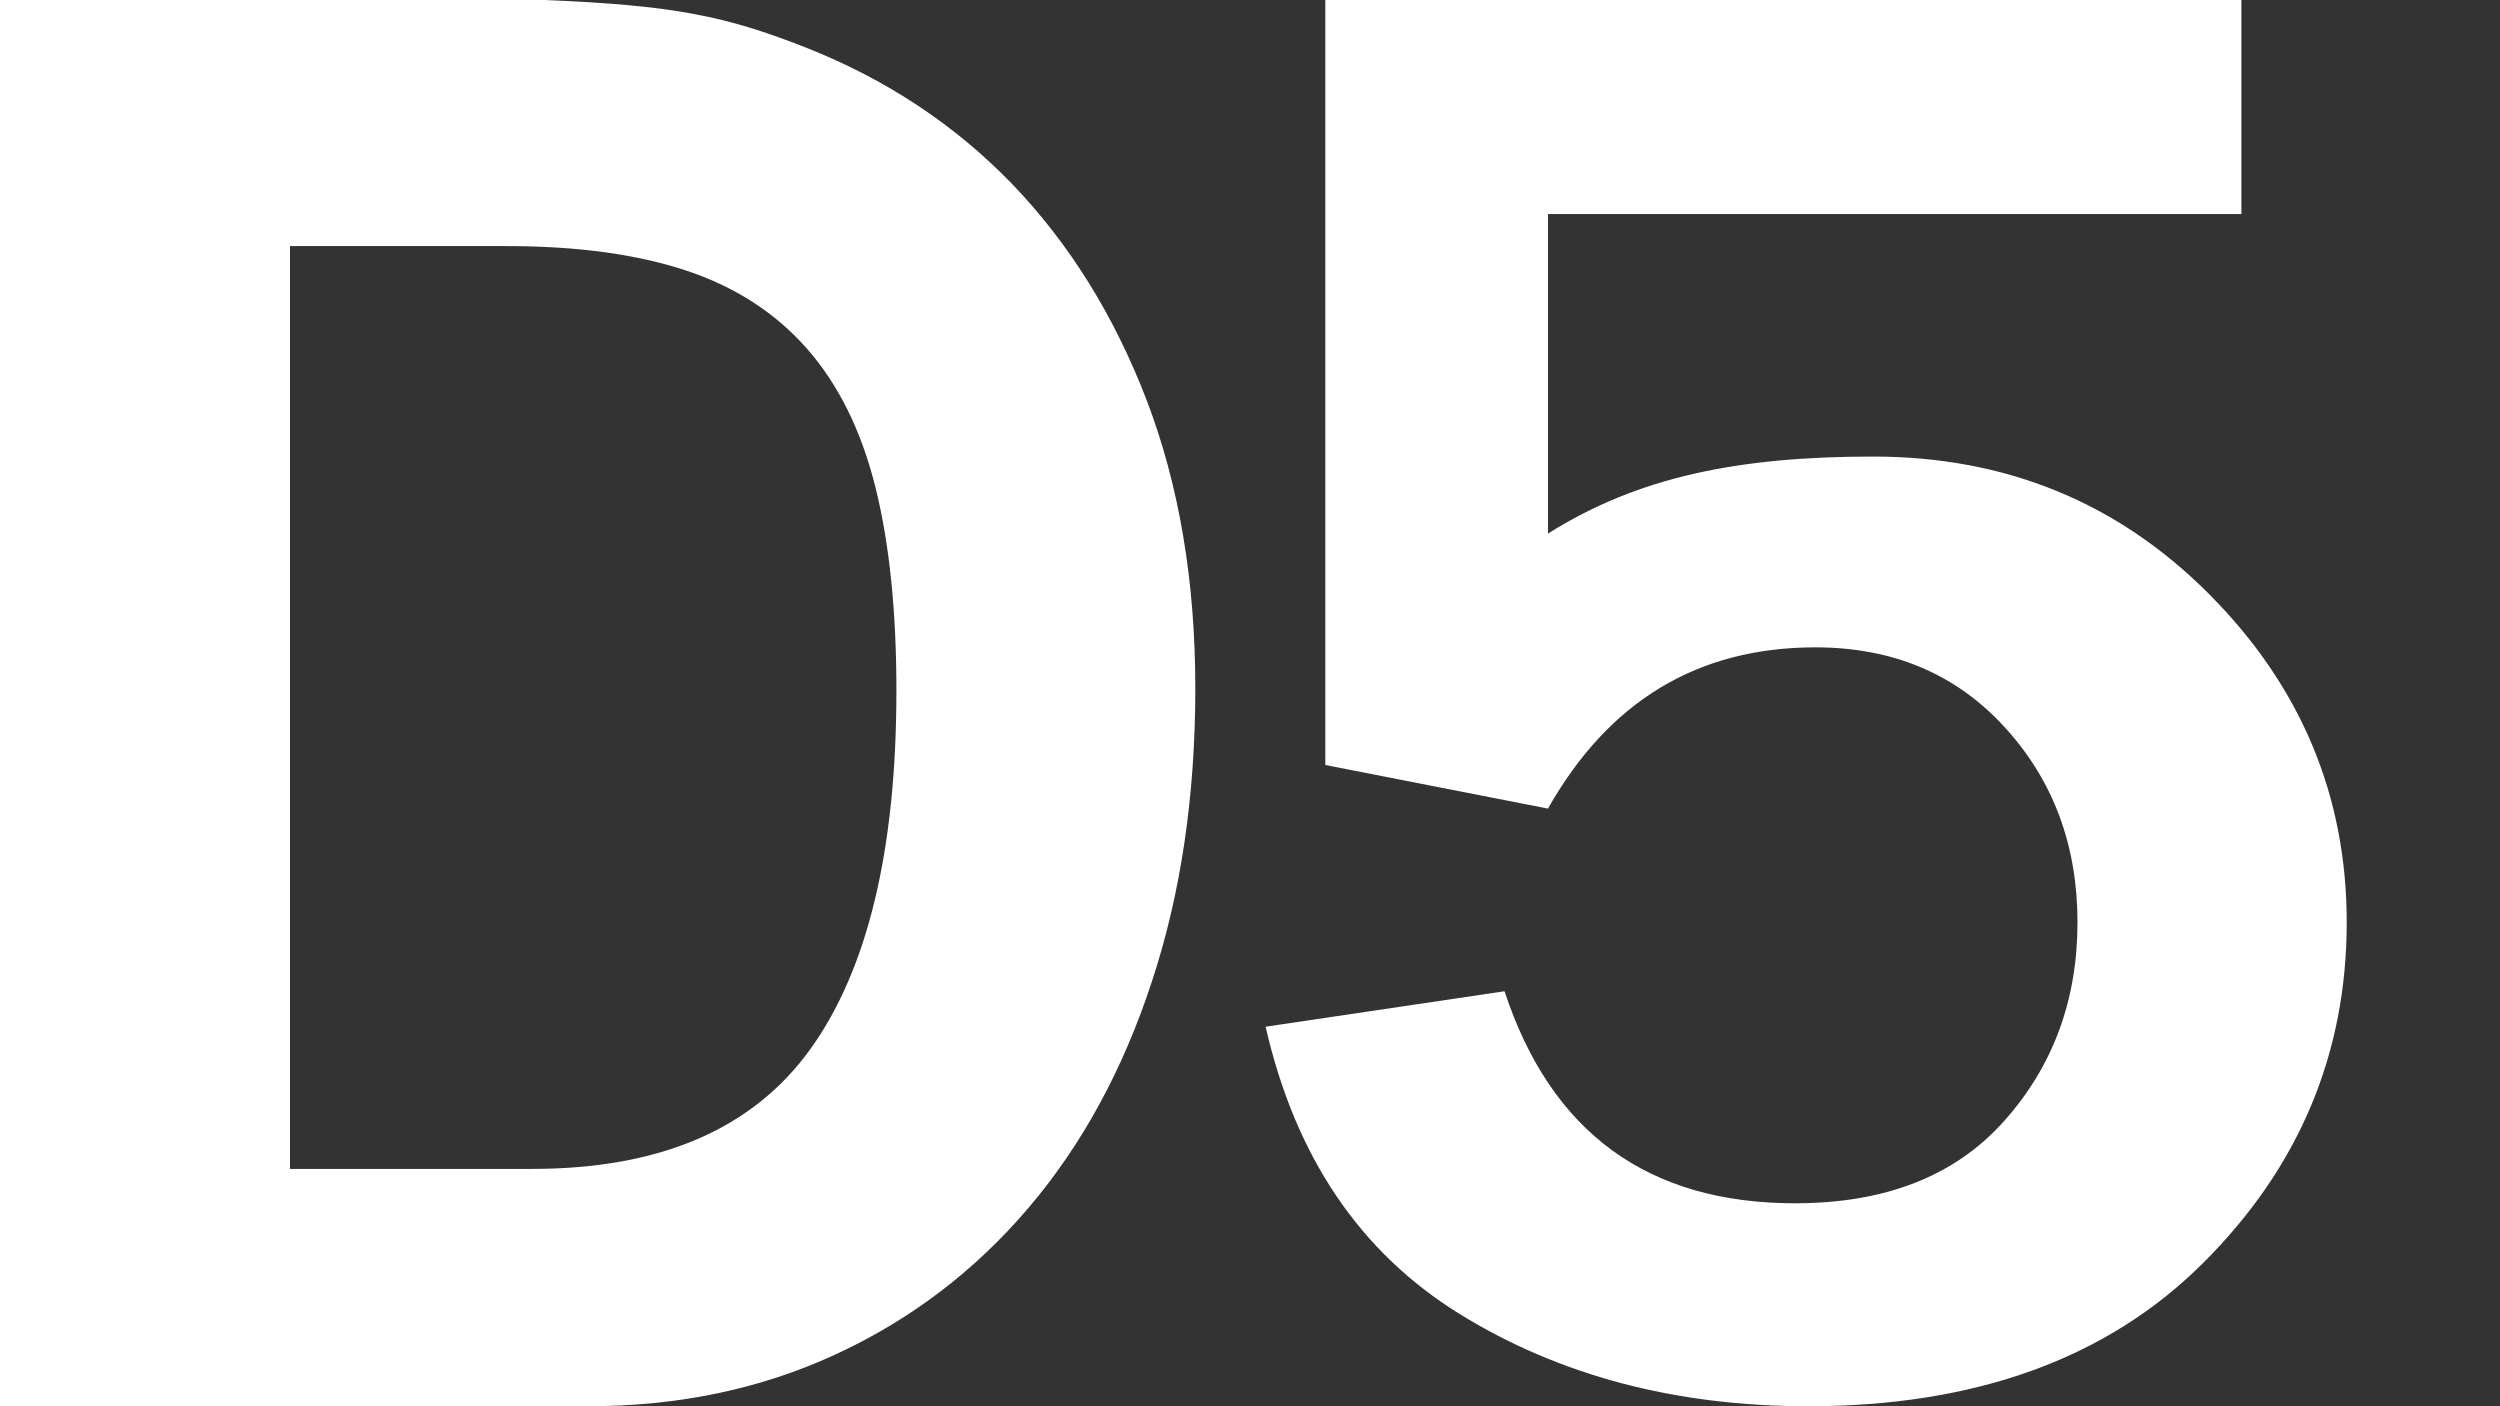 <svg width="16" height="9" viewBox="0 0 16 9" fill="none" xmlns="http://www.w3.org/2000/svg">
<rect x="0" y="0" width="16" height="9" fill="#333333" stroke="none"/>
<path fill-rule="evenodd" clip-rule="evenodd" d="M3.48 0C4.309 0.033 4.644 0.102 5.159 0.305C5.673 0.508 6.113 0.8 6.479 1.179C6.844 1.559 7.131 2.02 7.339 2.562C7.546 3.104 7.65 3.718 7.65 4.405C7.65 5.092 7.558 5.718 7.372 6.282C7.187 6.847 6.923 7.331 6.58 7.733C6.237 8.135 5.827 8.447 5.348 8.668C4.87 8.889 4.342 9 3.764 9H0V0H3.48ZM3.244 1.575H1.856V7.481H3.406C4.224 7.481 4.817 7.226 5.185 6.716C5.553 6.206 5.737 5.44 5.737 4.42C5.737 3.914 5.693 3.481 5.603 3.119C5.513 2.758 5.367 2.462 5.165 2.232C4.963 2.002 4.704 1.835 4.39 1.731C4.075 1.627 3.694 1.575 3.244 1.575Z" fill="white"/>
<path d="M14.345 0V1.37H9.907V3.415C10.485 3.05 11.132 2.922 11.987 2.922C12.838 2.922 13.556 3.216 14.141 3.805C14.726 4.394 15.019 5.093 15.019 5.903C15.019 6.747 14.712 7.474 14.099 8.084C13.486 8.695 12.643 9 11.572 9C10.722 9 9.978 8.803 9.341 8.409C8.704 8.015 8.29 7.403 8.1 6.571L9.629 6.344C9.927 7.249 10.547 7.701 11.488 7.701C12.067 7.701 12.513 7.526 12.826 7.175C13.139 6.825 13.296 6.4 13.296 5.903C13.296 5.409 13.14 4.992 12.829 4.653C12.518 4.313 12.114 4.143 11.618 4.143C10.866 4.143 10.296 4.487 9.907 5.175L8.482 4.896V0H14.345Z" fill="white"/>
</svg>
